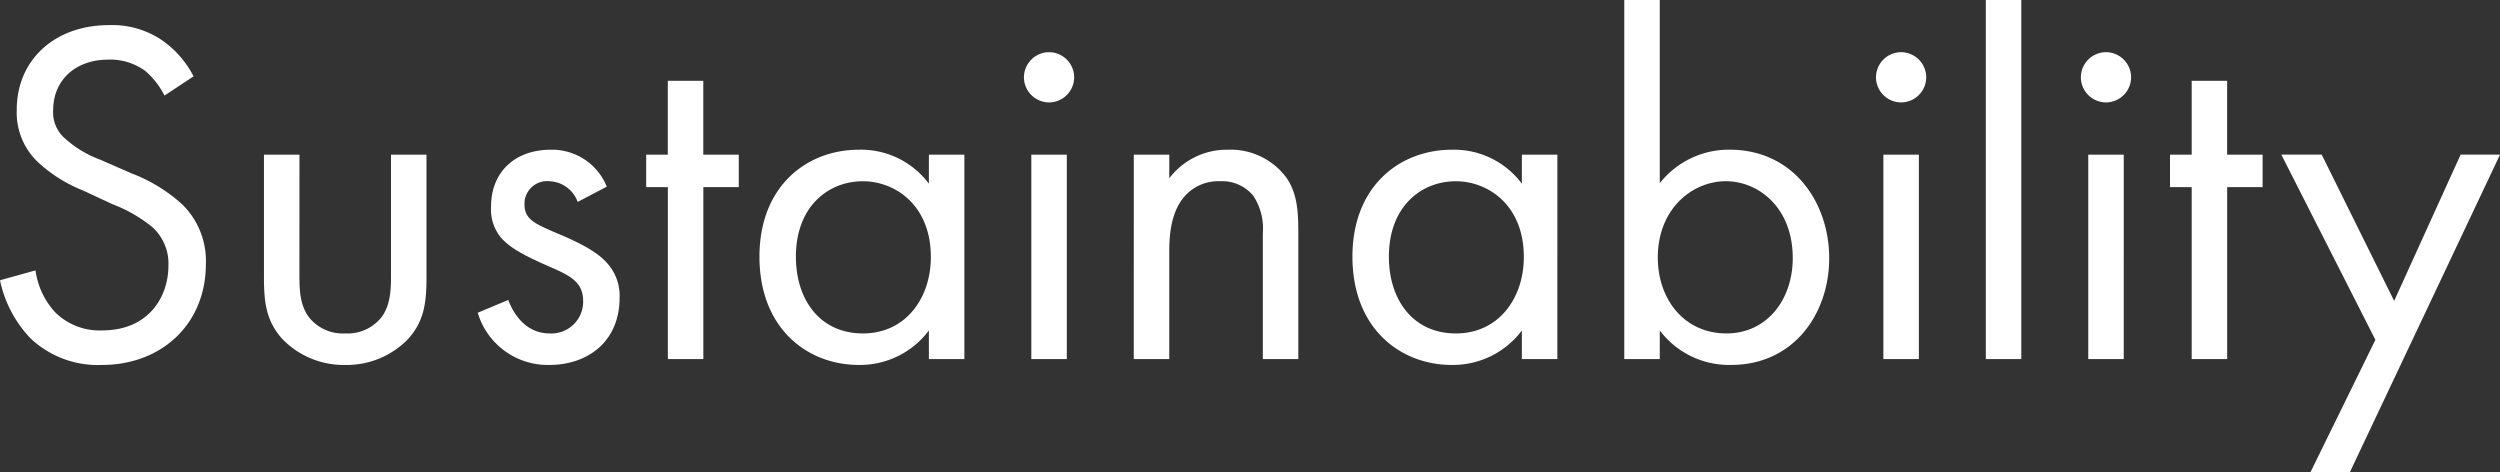 <svg xmlns="http://www.w3.org/2000/svg" width="345.168" height="65.212" viewBox="0 0 345.168 65.212">
  <rect x="0" y="0" width="345.168" height="65.212" fill="#333333" stroke="none"/>
  <path id="パス_1504" data-name="パス 1504" d="M30.124-39.032a13.718,13.718,0,0,0-4.42-5.032,12.287,12.287,0,0,0-7.276-2.04c-7.344,0-12.716,4.692-12.716,11.7A9.418,9.418,0,0,0,8.84-27a20.079,20.079,0,0,0,6.052,3.74l4.08,1.9a19.79,19.79,0,0,1,5.44,3.128,6.766,6.766,0,0,1,2.244,5.3c0,4.556-2.924,8.976-9.112,8.976A8.669,8.669,0,0,1,11.016-6.46,10.7,10.7,0,0,1,8.3-12.24L3.4-10.88A16.441,16.441,0,0,0,7.616-2.856,13.526,13.526,0,0,0,17.476.816c8.16,0,14.348-5.576,14.348-13.94a10.915,10.915,0,0,0-3.264-8.228,22.031,22.031,0,0,0-7-4.284L17.2-27.54a14.81,14.81,0,0,1-4.76-2.856,4.756,4.756,0,0,1-1.7-3.944c0-4.216,3.128-7,7.616-7a8.16,8.16,0,0,1,5.1,1.564,10.929,10.929,0,0,1,2.652,3.4ZM44.744-28.22h-4.9v17c0,3.468.34,6.052,2.584,8.5A11.792,11.792,0,0,0,51.068.816,11.792,11.792,0,0,0,59.7-2.72c2.244-2.448,2.584-5.032,2.584-8.5v-17h-4.9v16.456c0,1.972,0,4.284-1.36,6.052a5.993,5.993,0,0,1-4.964,2.176A5.993,5.993,0,0,1,46.1-5.712c-1.36-1.768-1.36-4.08-1.36-6.052ZM87.176-23.8a8.14,8.14,0,0,0-7.752-5.1c-4.76,0-8.228,2.924-8.228,7.888a6.129,6.129,0,0,0,1.292,4.148c1.292,1.564,3.468,2.652,6.868,4.148,2.652,1.156,4.556,2.04,4.556,4.692a4.38,4.38,0,0,1-4.624,4.488c-3.536,0-5.168-3.128-5.712-4.624L69.36-6.392A10.092,10.092,0,0,0,79.22.816c5.44,0,9.724-3.332,9.724-9.248a6.68,6.68,0,0,0-1.5-4.556c-1.088-1.36-2.992-2.652-7.072-4.352-3.2-1.36-4.556-1.972-4.556-4.012a3.118,3.118,0,0,1,3.4-3.2,4.327,4.327,0,0,1,3.944,2.856Zm18.224.068V-28.22h-4.9v-10.2h-4.9v10.2H92.616v4.488h2.992V0h4.9V-23.732Zm26.248-.476a11.675,11.675,0,0,0-9.656-4.692c-7.208,0-13.736,5.032-13.736,14.756,0,9.928,6.6,14.96,13.736,14.96a11.9,11.9,0,0,0,9.656-4.76V0h4.9V-28.22h-4.9Zm-9.112-.34c4.352,0,9.384,3.2,9.384,10.472,0,5.576-3.4,10.54-9.384,10.54-5.848,0-9.248-4.556-9.248-10.608C113.288-21.012,117.708-24.548,122.536-24.548Zm23.256-3.672V0h4.9V-28.22ZM144.772-38.9a3.483,3.483,0,0,0,3.468,3.468,3.483,3.483,0,0,0,3.468-3.468,3.483,3.483,0,0,0-3.468-3.468A3.483,3.483,0,0,0,144.772-38.9ZM159.936,0h4.9V-14.756c0-2.04.136-5.372,2.04-7.616a6.17,6.17,0,0,1,4.964-2.176,5.538,5.538,0,0,1,4.624,2.04,8.3,8.3,0,0,1,1.292,5.168V0h4.9V-17.476c0-3.128-.2-5.44-1.632-7.548a9.572,9.572,0,0,0-8.092-3.876,9.955,9.955,0,0,0-8.092,3.944V-28.22h-4.9ZM213.52-24.208a11.675,11.675,0,0,0-9.656-4.692c-7.208,0-13.736,5.032-13.736,14.756,0,9.928,6.6,14.96,13.736,14.96a11.9,11.9,0,0,0,9.656-4.76V0h4.9V-28.22h-4.9Zm-9.112-.34c4.352,0,9.384,3.2,9.384,10.472,0,5.576-3.4,10.54-9.384,10.54-5.848,0-9.248-4.556-9.248-10.608C195.16-21.012,199.58-24.548,204.408-24.548Zm28.152,20.6a11.981,11.981,0,0,0,9.86,4.76c8.568,0,13.532-7,13.532-14.756,0-7.616-4.9-14.96-13.736-14.96a12.135,12.135,0,0,0-9.656,4.624v-25.3h-4.9V0h4.9Zm9.18.408c-5.78,0-9.452-4.692-9.452-10.472,0-6.8,4.828-10.54,9.384-10.54s9.248,3.672,9.248,10.608C250.92-8.3,247.452-3.536,241.74-3.536ZM263.432-28.22V0h4.9V-28.22ZM262.412-38.9a3.483,3.483,0,0,0,3.468,3.468,3.483,3.483,0,0,0,3.468-3.468,3.483,3.483,0,0,0-3.468-3.468A3.483,3.483,0,0,0,262.412-38.9Zm15.164-10.676V0h4.9V-49.572ZM291.72-28.22V0h4.9V-28.22ZM290.7-38.9a3.483,3.483,0,0,0,3.468,3.468,3.483,3.483,0,0,0,3.468-3.468,3.483,3.483,0,0,0-3.468-3.468A3.483,3.483,0,0,0,290.7-38.9Zm25.092,15.164V-28.22h-4.9v-10.2H306v10.2h-2.992v4.488H306V0h4.9V-23.732Zm6.6,39.372h5.44l20.74-43.86h-5.44l-9.18,20.2-10-20.2h-5.576L331.364-2.652Z" transform="translate(-3.4 49.572)" fill="#fff"/>
</svg>
